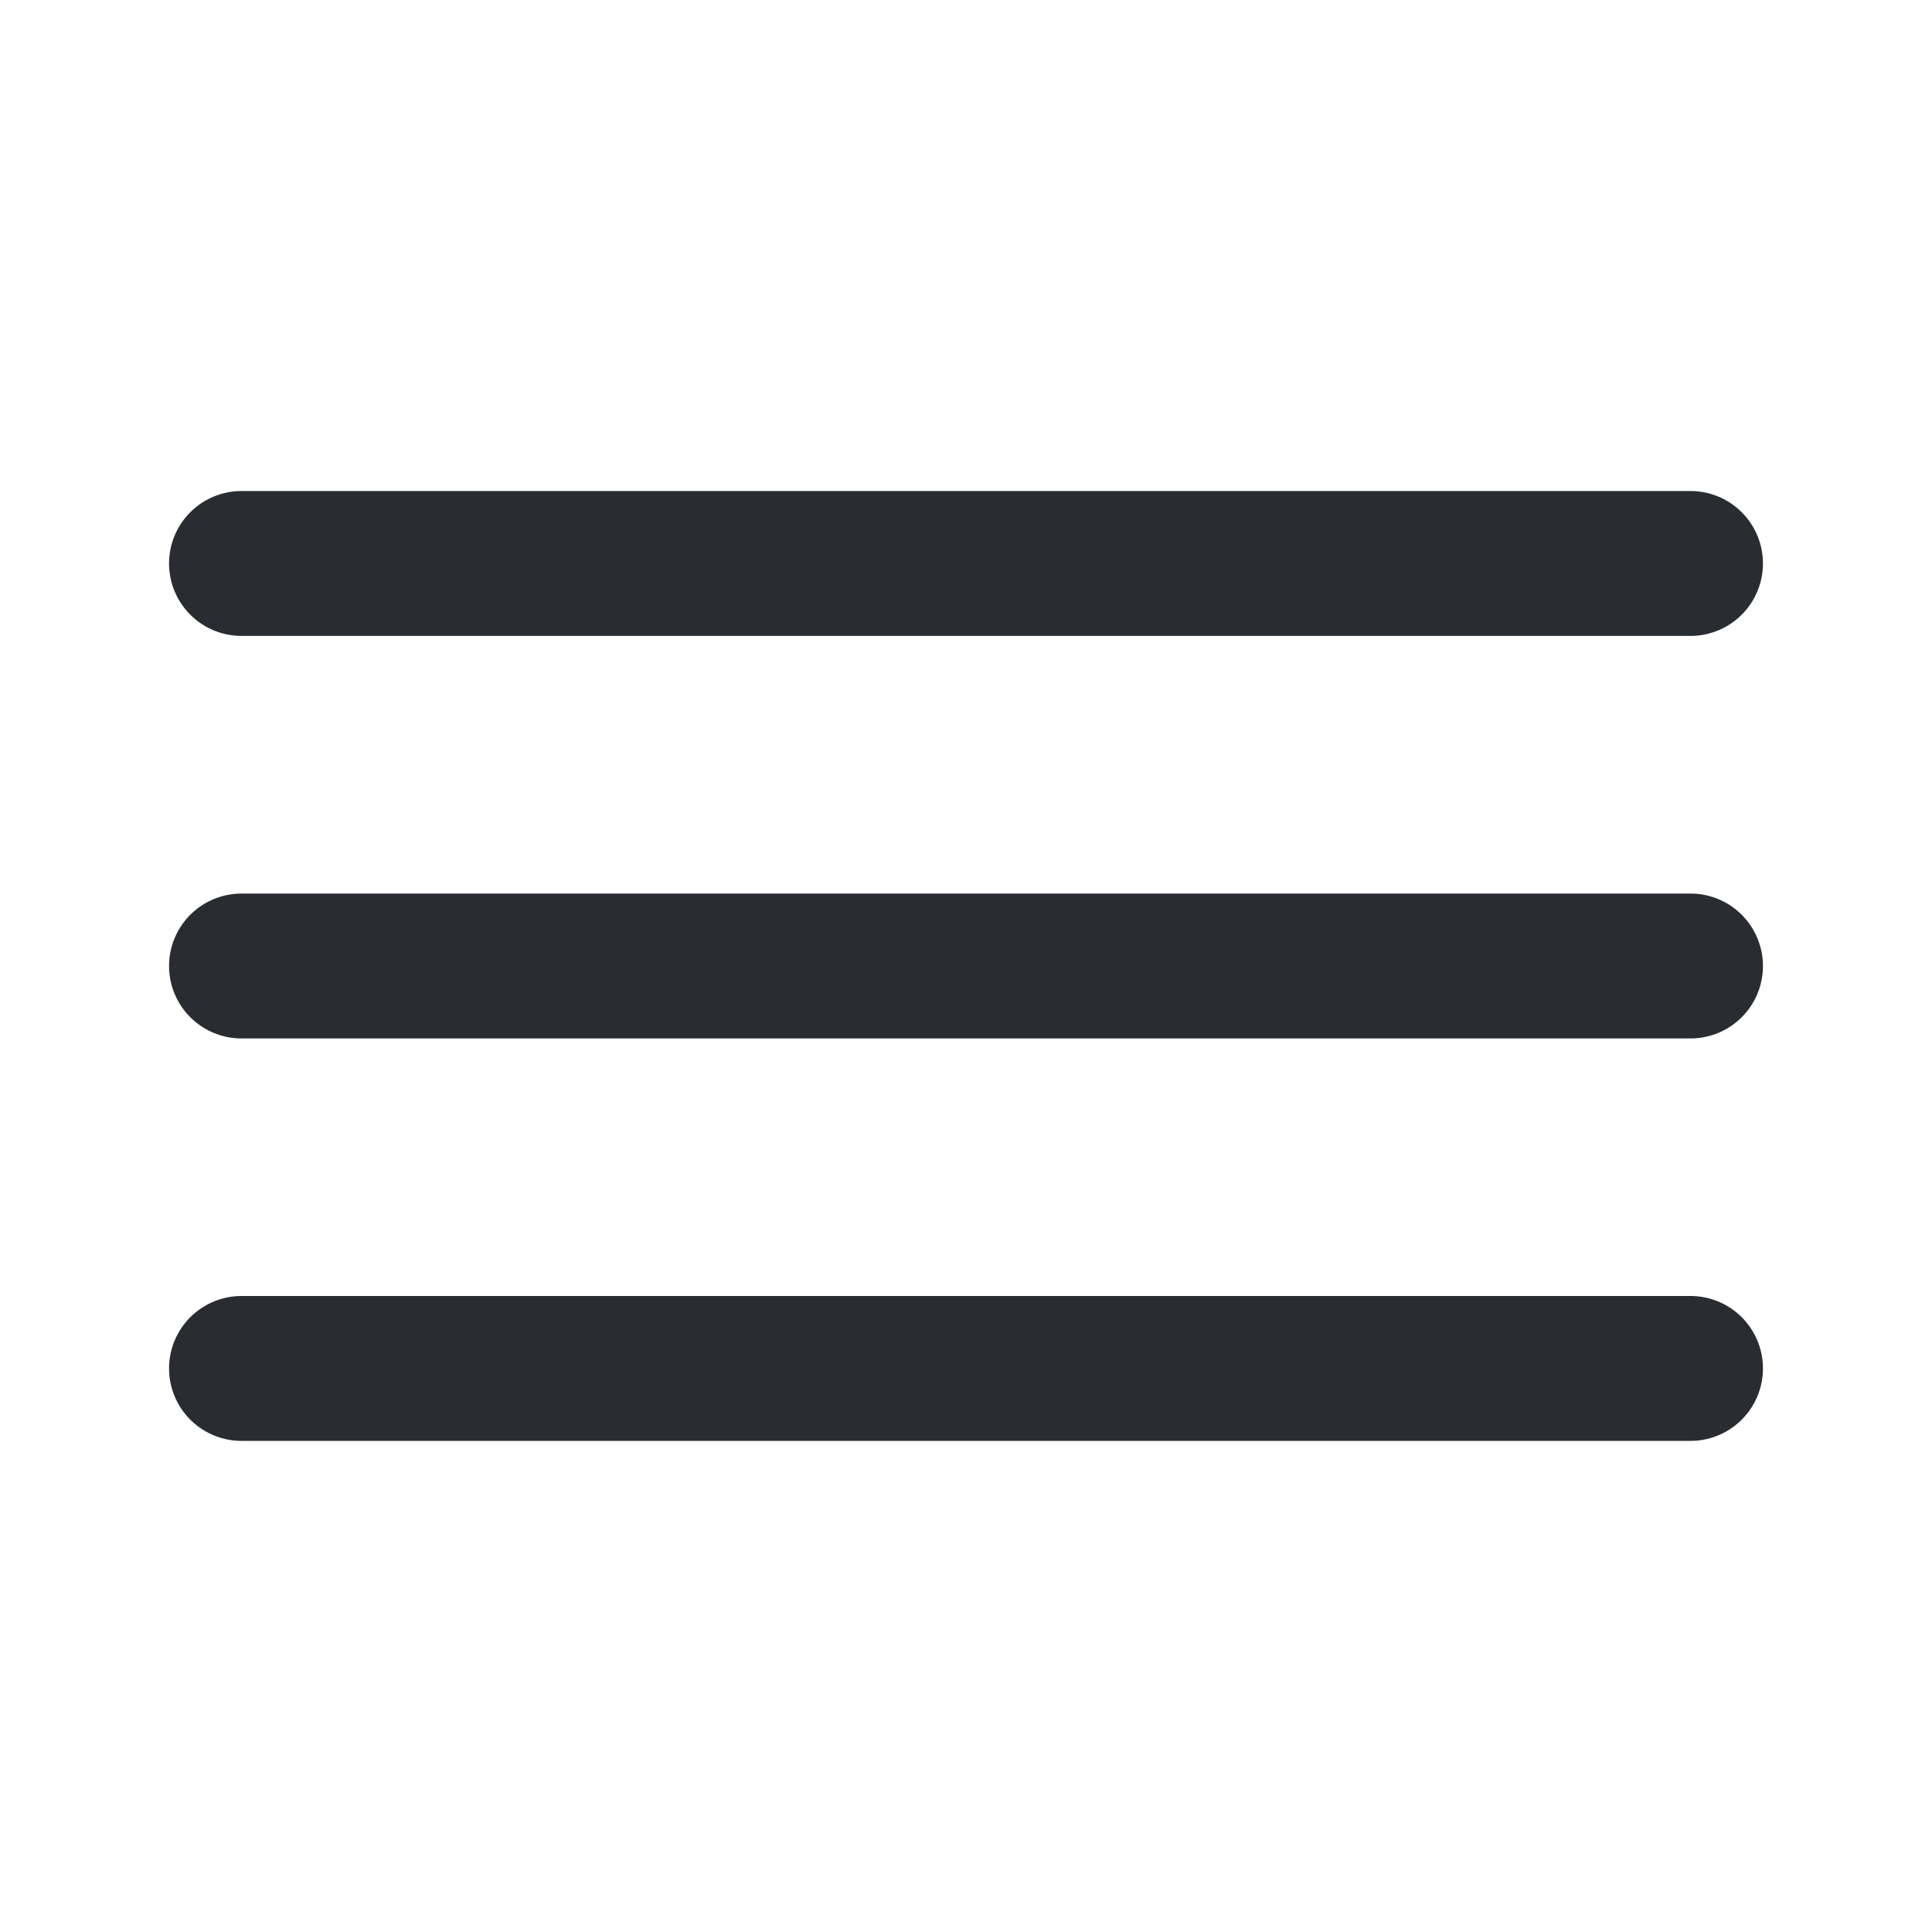 <svg width="20" height="20" viewBox="0 0 20 20" fill="none" xmlns="http://www.w3.org/2000/svg">
<path d="M2.5 5.833H17.5" stroke="#292D32" stroke-width="1.5" stroke-linecap="round"/>
<path d="M2.5 10H17.5" stroke="#292D32" stroke-width="1.5" stroke-linecap="round"/>
<path d="M2.5 14.166H17.5" stroke="#292D32" stroke-width="1.5" stroke-linecap="round"/>
</svg>
